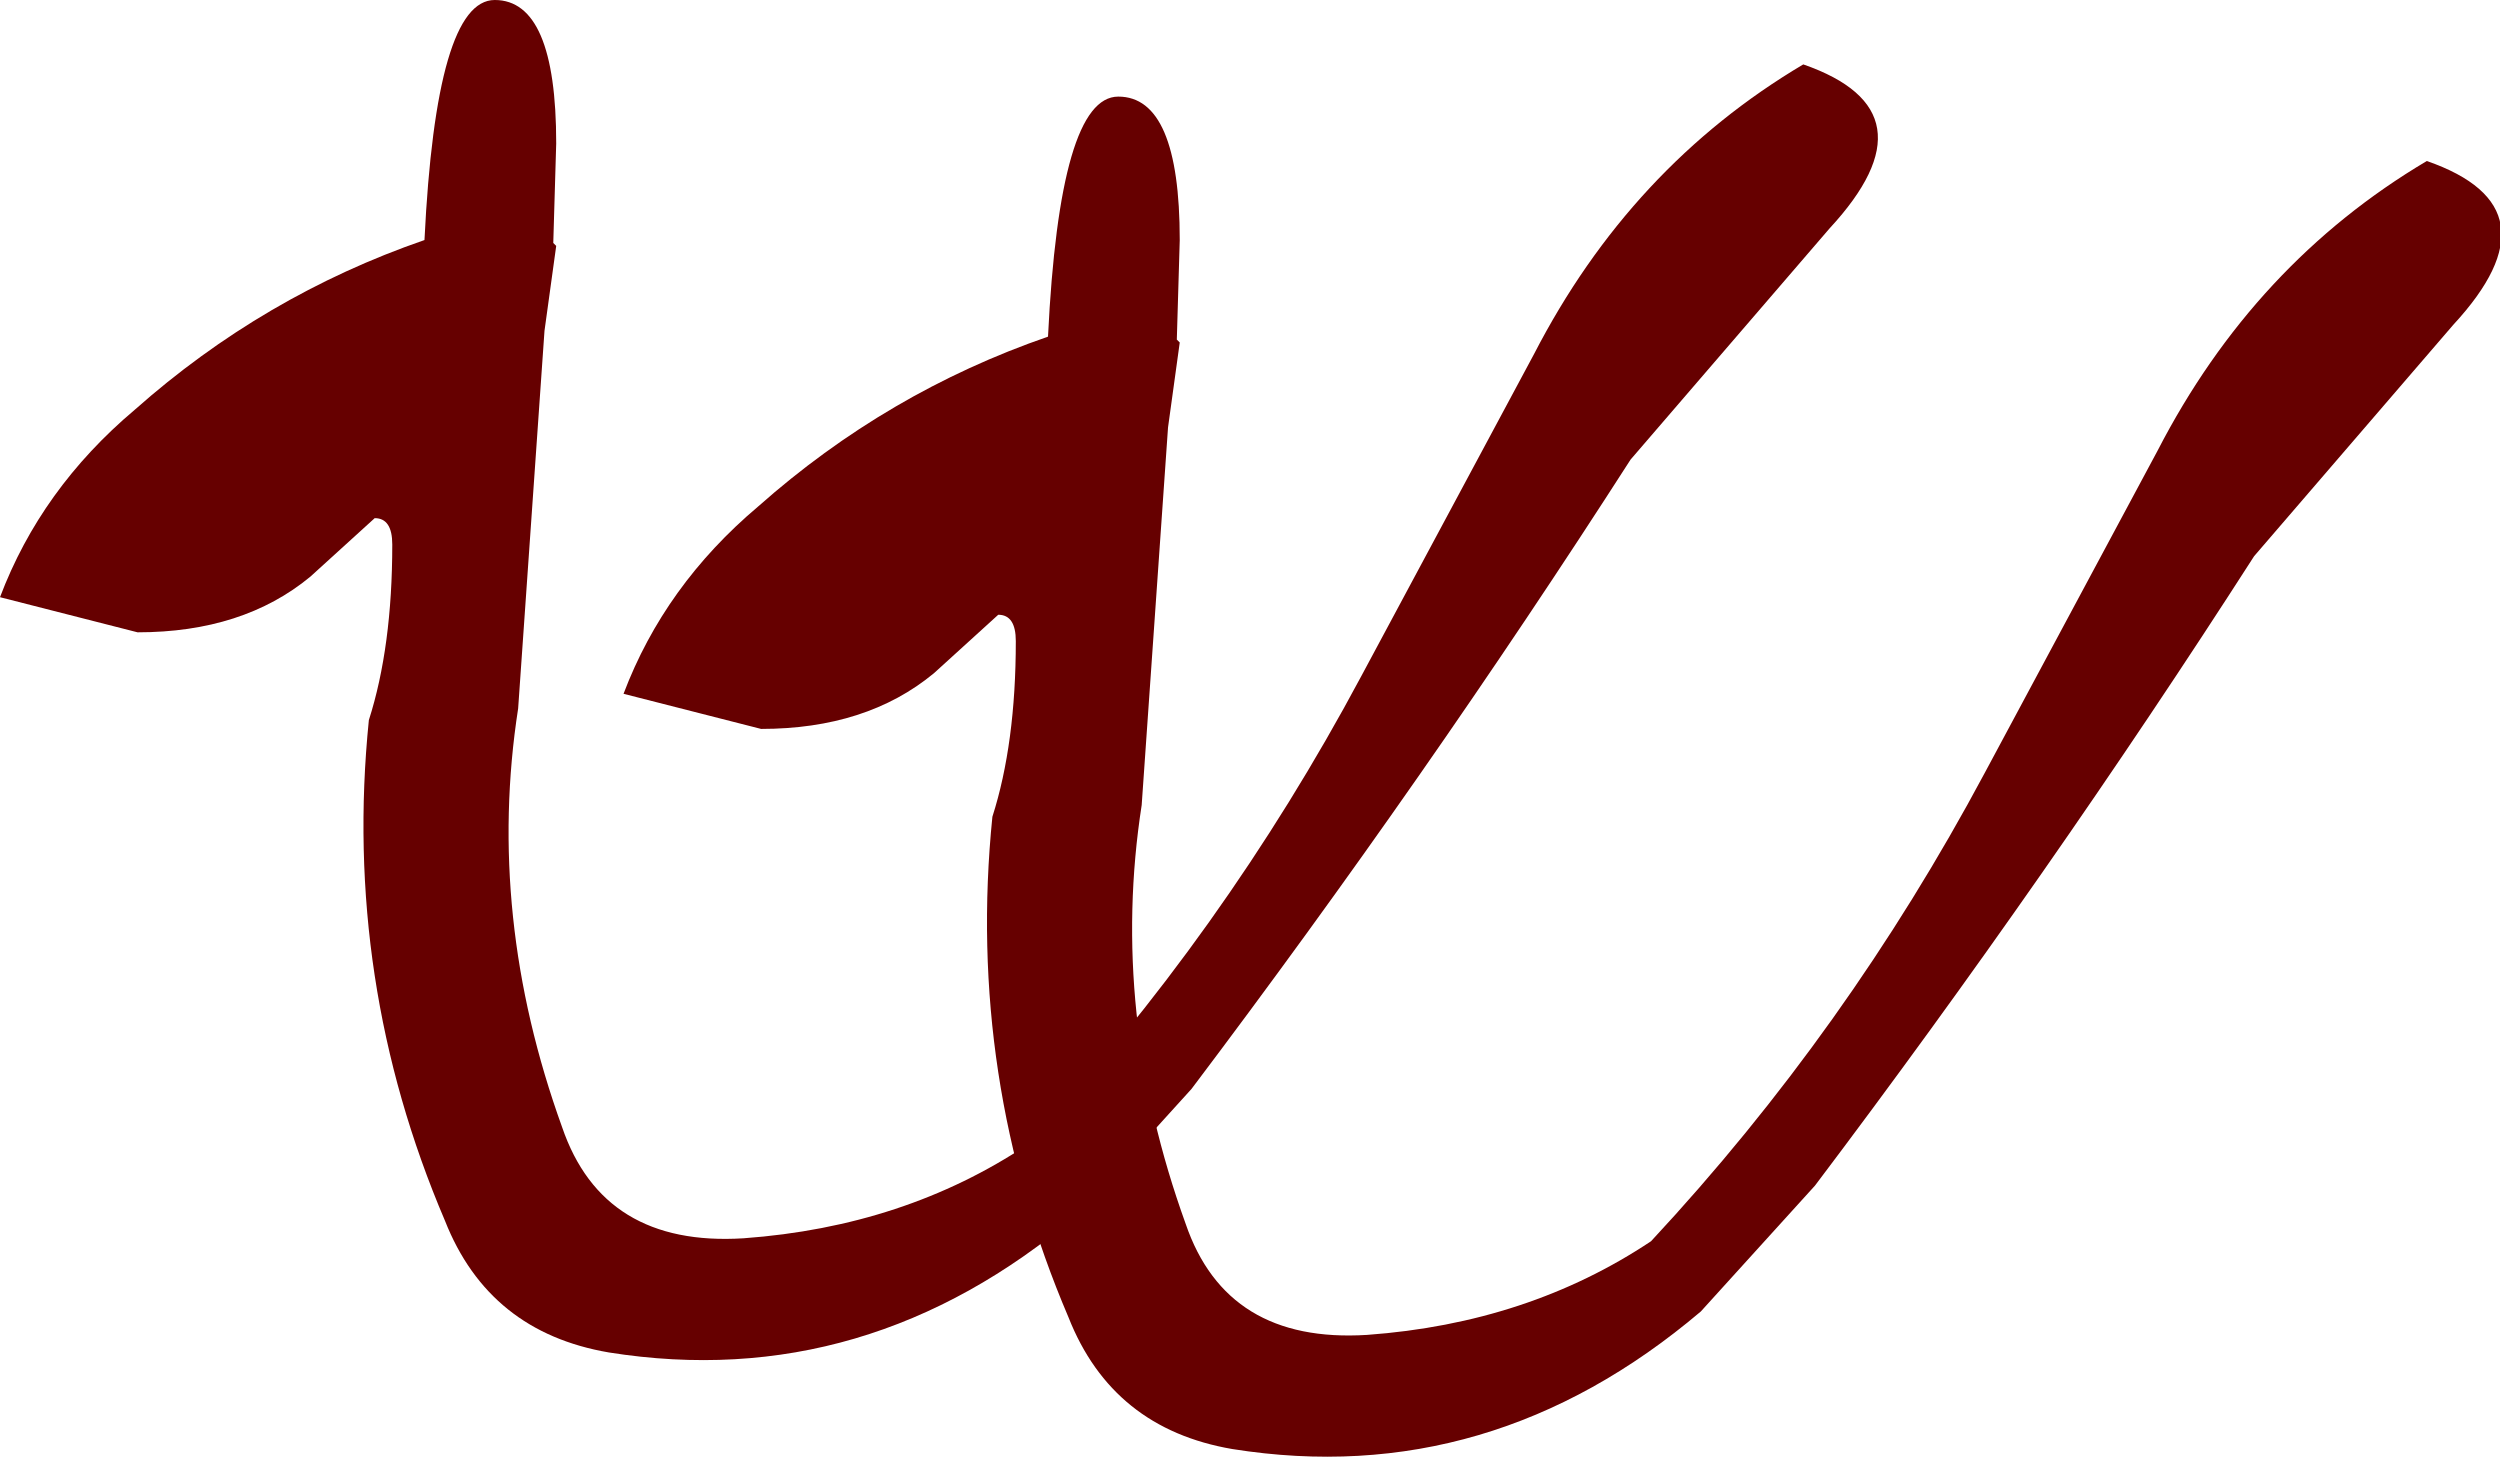 <?xml version="1.0" encoding="UTF-8" standalone="no"?>
<svg xmlns:xlink="http://www.w3.org/1999/xlink" height="24.9px" width="42.7px" xmlns="http://www.w3.org/2000/svg">
  <g transform="matrix(1.0, 0.0, 0.0, 1.0, 21.35, 12.45)">
    <path d="M9.45 -11.35 Q11.75 -10.55 9.9 -8.55 L6.5 -4.6 Q3.0 0.85 -1.0 6.15 L-2.95 8.3 Q-6.55 11.35 -10.95 10.65 -13.0 10.3 -13.75 8.4 -15.5 4.3 -15.05 -0.15 -14.65 -1.4 -14.65 -3.15 -14.65 -3.6 -14.95 -3.6 L-16.05 -2.6 Q-17.2 -1.65 -19.0 -1.65 L-21.35 -2.25 Q-20.65 -4.1 -19.05 -5.45 -16.85 -7.4 -14.1 -8.35 -13.9 -12.45 -12.9 -12.45 -11.85 -12.45 -11.85 -10.0 L-11.9 -8.3 -11.85 -8.25 -12.05 -6.8 -12.5 -0.35 Q-13.05 3.2 -11.75 6.8 -11.05 8.85 -8.65 8.7 -5.9 8.5 -3.8 7.1 -0.45 3.5 1.9 -0.9 L4.85 -6.4 Q6.5 -9.6 9.45 -11.35" fill="#660000" fill-rule="evenodd" stroke="none"/>
    <path d="M20.1 -9.7 Q22.4 -8.9 20.55 -6.9 L17.15 -2.95 Q13.65 2.5 9.65 7.8 L7.7 9.95 Q4.1 13.0 -0.3 12.3 -2.35 11.95 -3.1 10.05 -4.85 5.95 -4.4 1.5 -4.0 0.25 -4.0 -1.5 -4.0 -1.95 -4.3 -1.95 L-5.4 -0.95 Q-6.55 0.0 -8.35 0.0 L-10.7 -0.6 Q-10.0 -2.45 -8.4 -3.8 -6.2 -5.75 -3.45 -6.7 -3.25 -10.8 -2.25 -10.8 -1.2 -10.8 -1.2 -8.35 L-1.25 -6.65 -1.2 -6.6 -1.4 -5.15 -1.85 1.3 Q-2.4 4.85 -1.1 8.45 -0.4 10.5 2.0 10.35 4.75 10.15 6.85 8.75 10.2 5.15 12.55 0.75 L15.5 -4.75 Q17.15 -7.95 20.1 -9.7" fill="#660000" fill-rule="evenodd" stroke="none"/>
  </g>
</svg>
